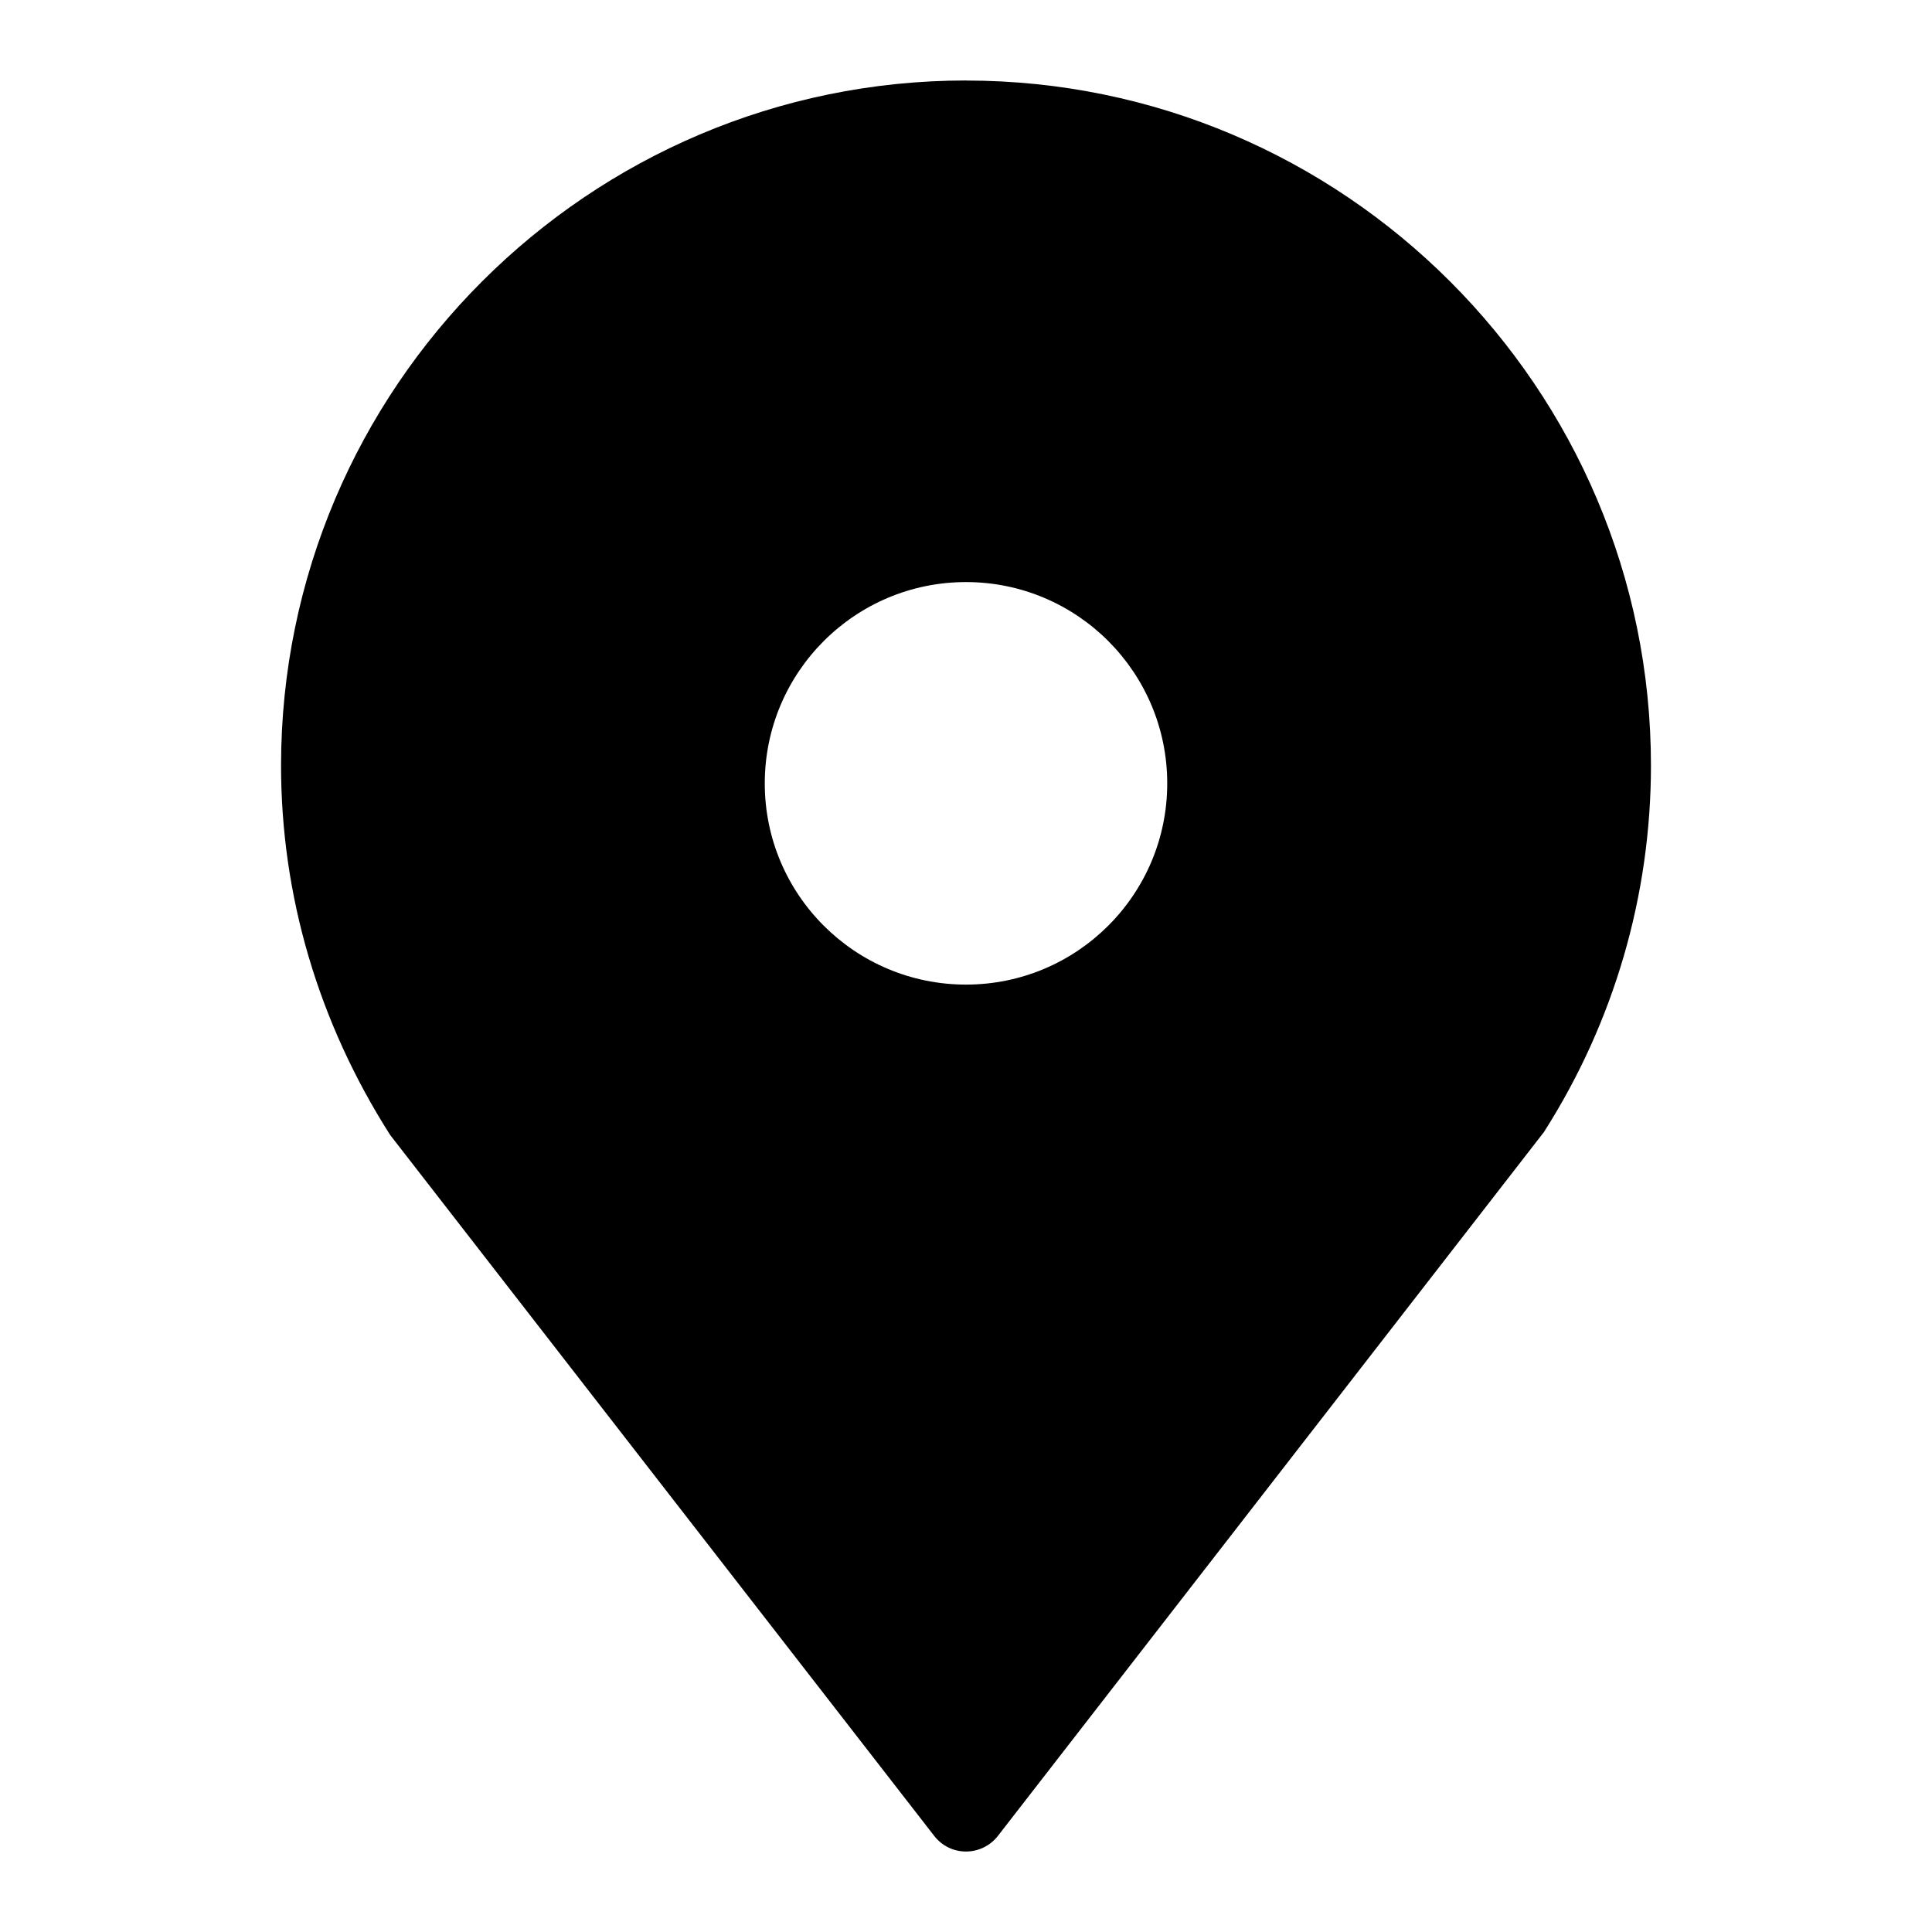 <?xml version="1.0" encoding="UTF-8"?> <svg xmlns="http://www.w3.org/2000/svg" version="1.1" width="32" height="32" viewBox="0 0 32 32"><path d="M16.002 1.333h-0.001c-6.252 0.002-11.343 5.092-11.346 11.345 0 2.148 0.613 4.248 1.808 6.122l9.011 11.609c0.123 0.158 0.312 0.258 0.526 0.258 0 0 0 0 0 0v0c0.206 0 0.401-0.095 0.528-0.258l9.044-11.658c1.16-1.818 1.773-3.918 1.773-6.072 0-6.253-5.089-11.342-11.343-11.345zM16 16.308c-1.84 0-3.333-1.492-3.333-3.332 0-1.841 1.493-3.335 3.333-3.335s3.333 1.493 3.333 3.335c0 1.84-1.493 3.332-3.333 3.332z"></path></svg> 